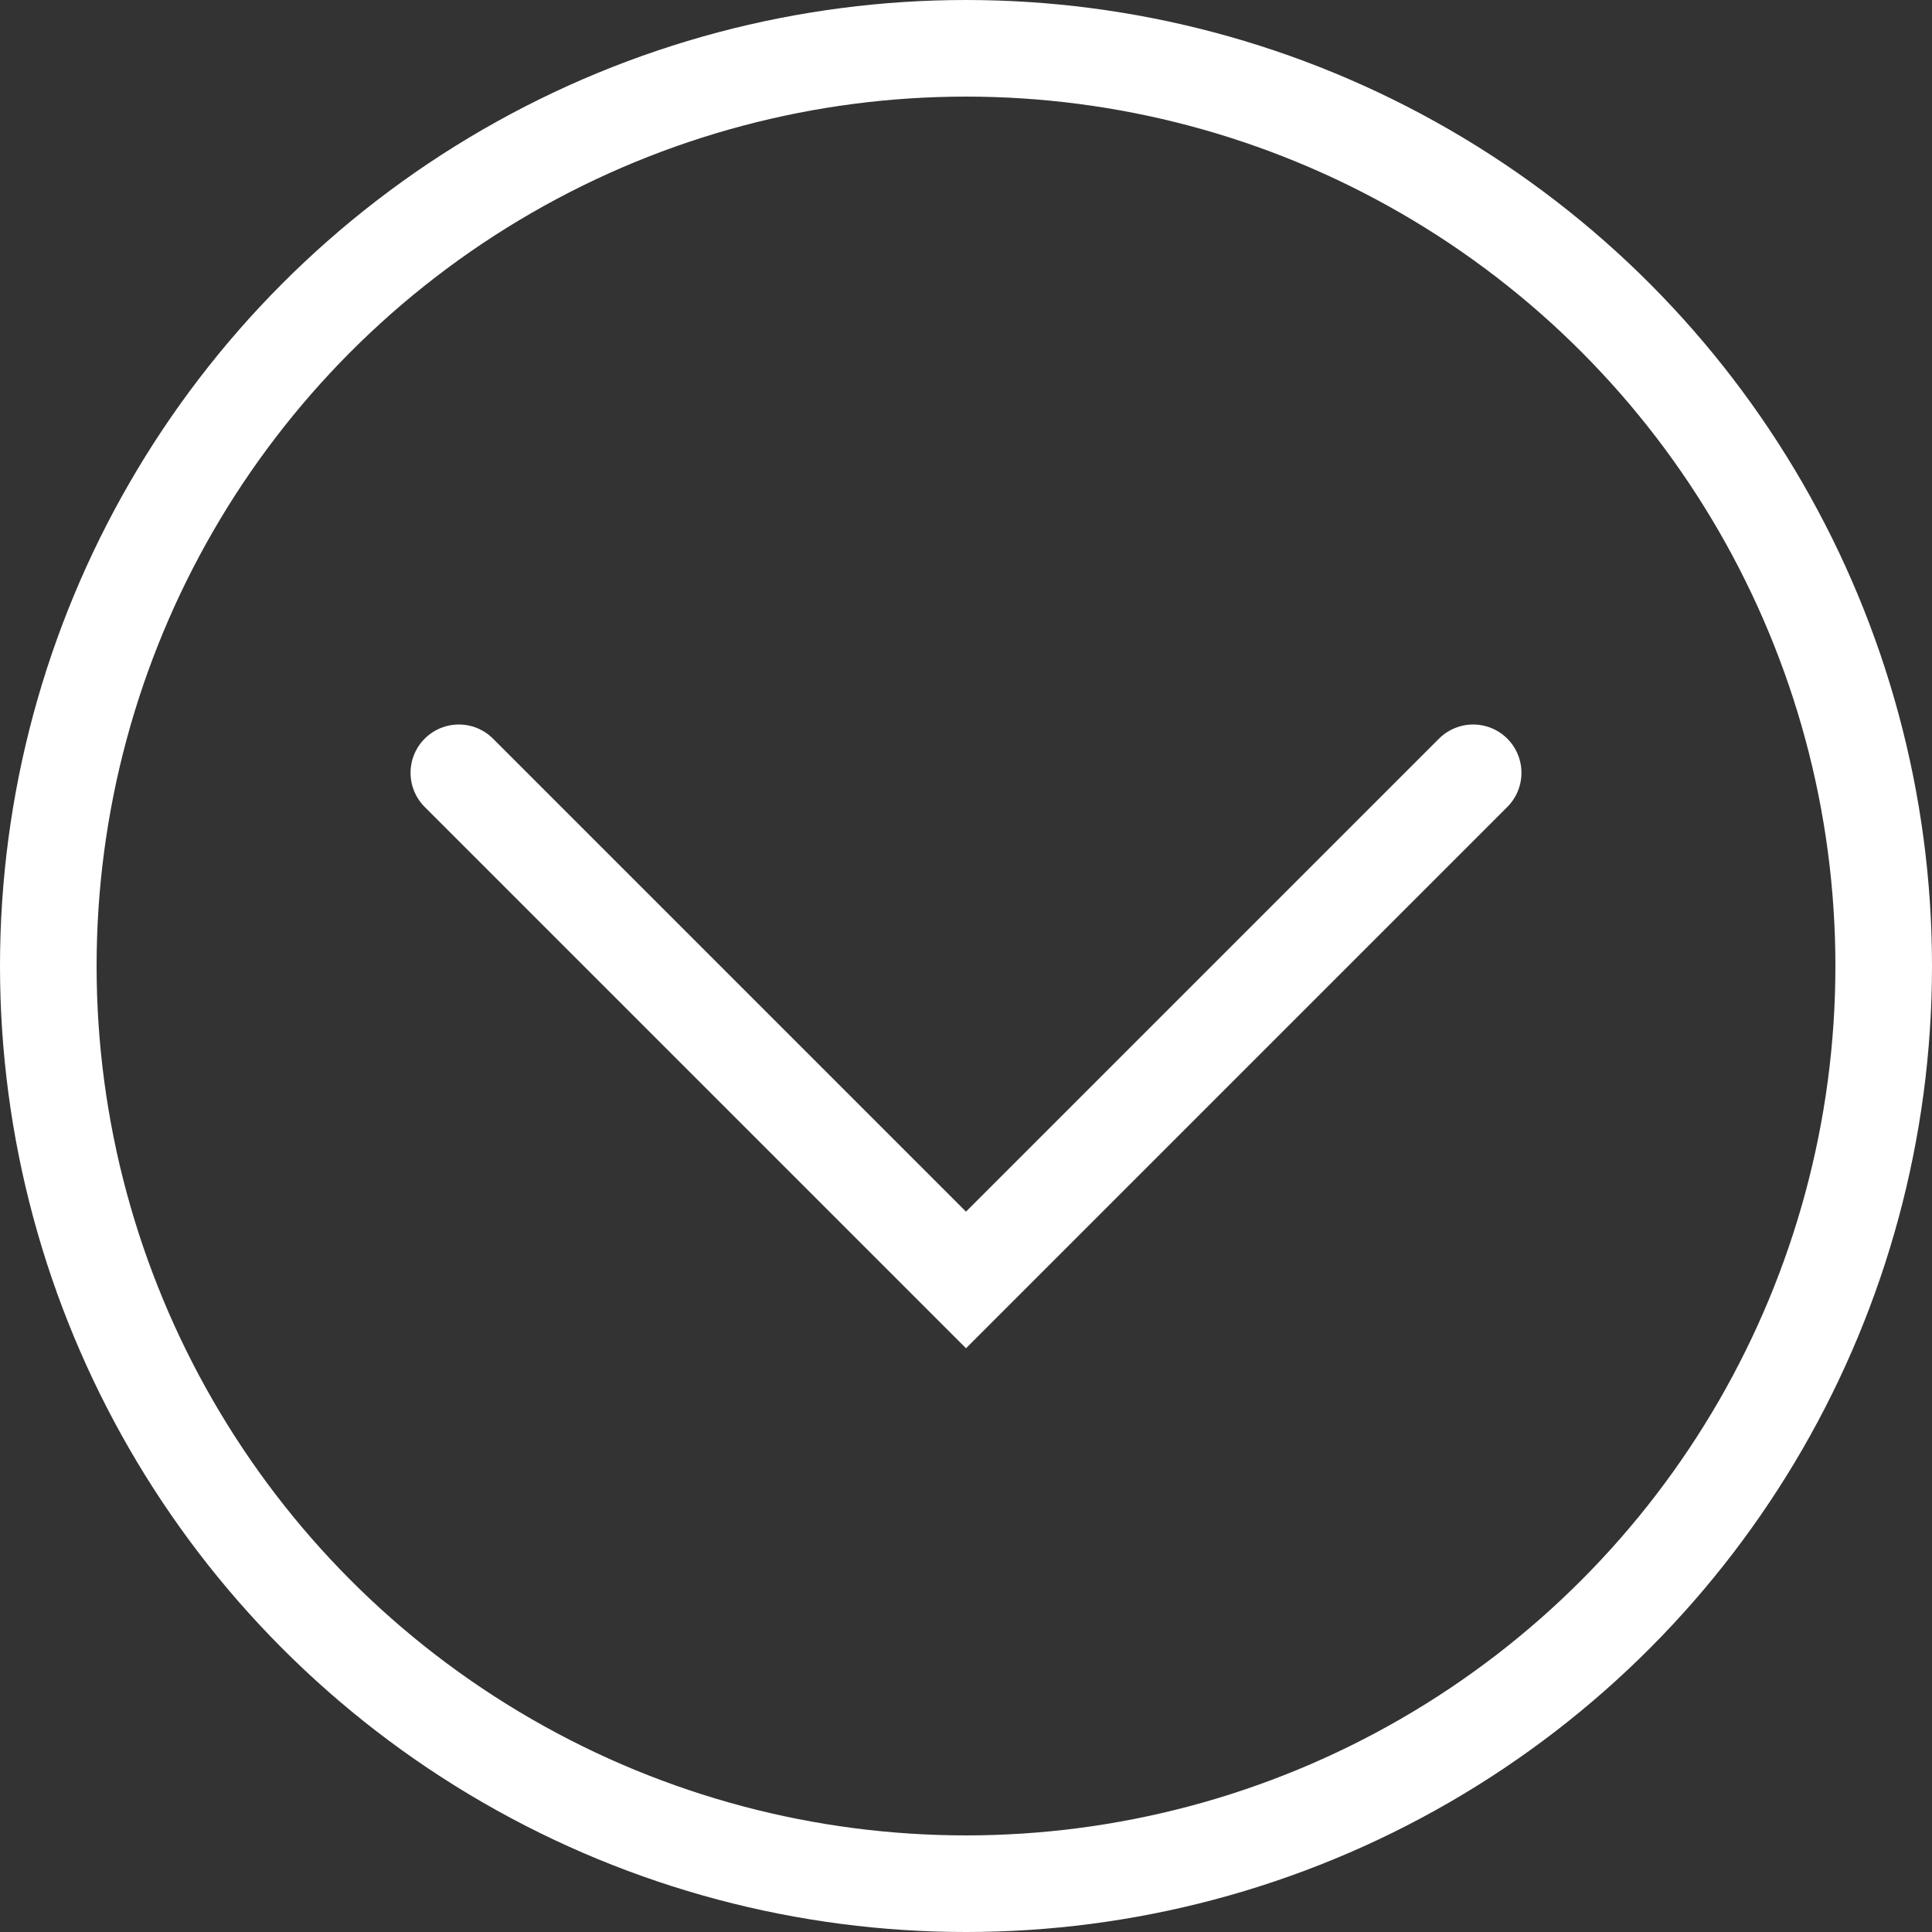 <svg width="40" height="40" viewBox="0 0 40 40" fill="none" xmlns="http://www.w3.org/2000/svg">
<rect x="0" y="0" width="40" height="40" fill="#333333" stroke="none"/>
<path d="M9.5 16L20 26.5L30.5 16" stroke="white" stroke-width="2" stroke-linecap="round"/>
<circle cx="20" cy="20" r="19" stroke="white" stroke-width="2"/>
</svg>
